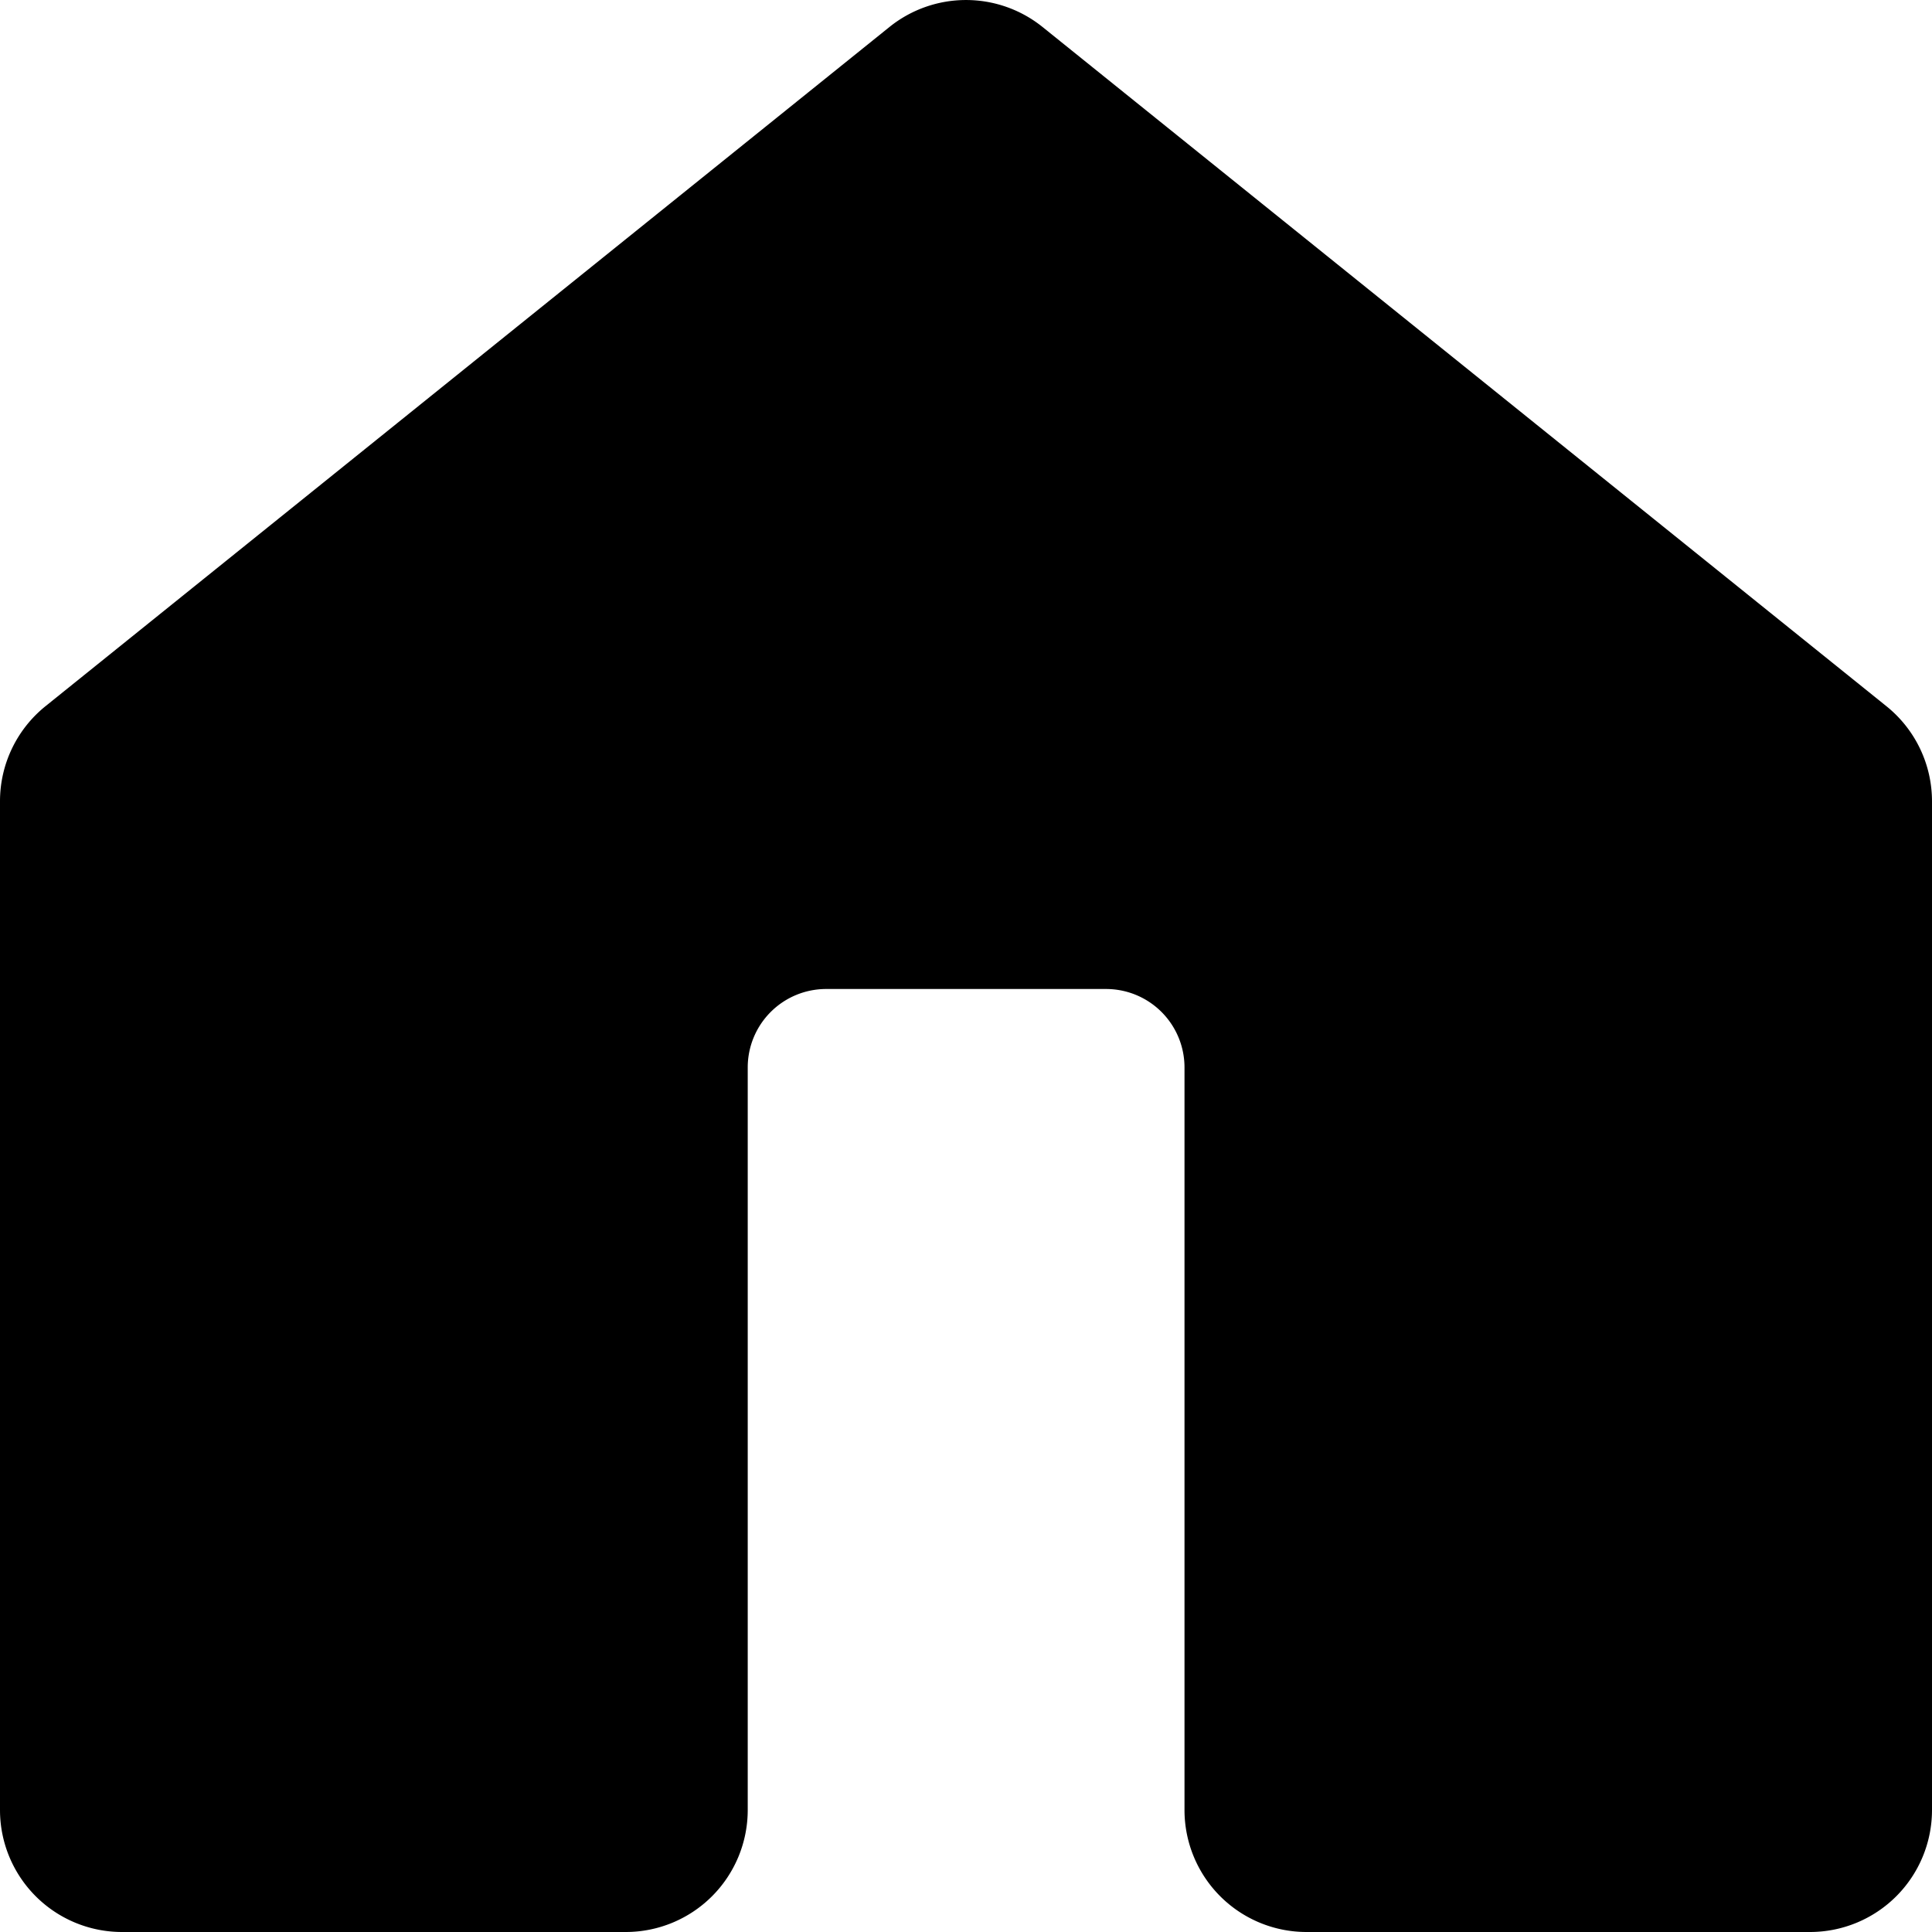 <svg xmlns="http://www.w3.org/2000/svg" viewBox="0 0 42 42"><path d="M42 17.418v21.93A2.652 2.652 0 0 1 39.348 42H28.402a2.652 2.652 0 0 1-2.652-2.652V23.205a1.705 1.705 0 0 0-1.705-1.705h-6.09a1.705 1.705 0 0 0-1.7 1.705v16.143A2.652 2.652 0 0 1 13.603 42H2.652A2.652 2.652 0 0 1 0 39.348v-21.93a2.653 2.653 0 0 1 .989-2.066L19.337.586a2.654 2.654 0 0 1 3.326 0l18.348 14.768A2.653 2.653 0 0 1 42 17.42"/></svg>